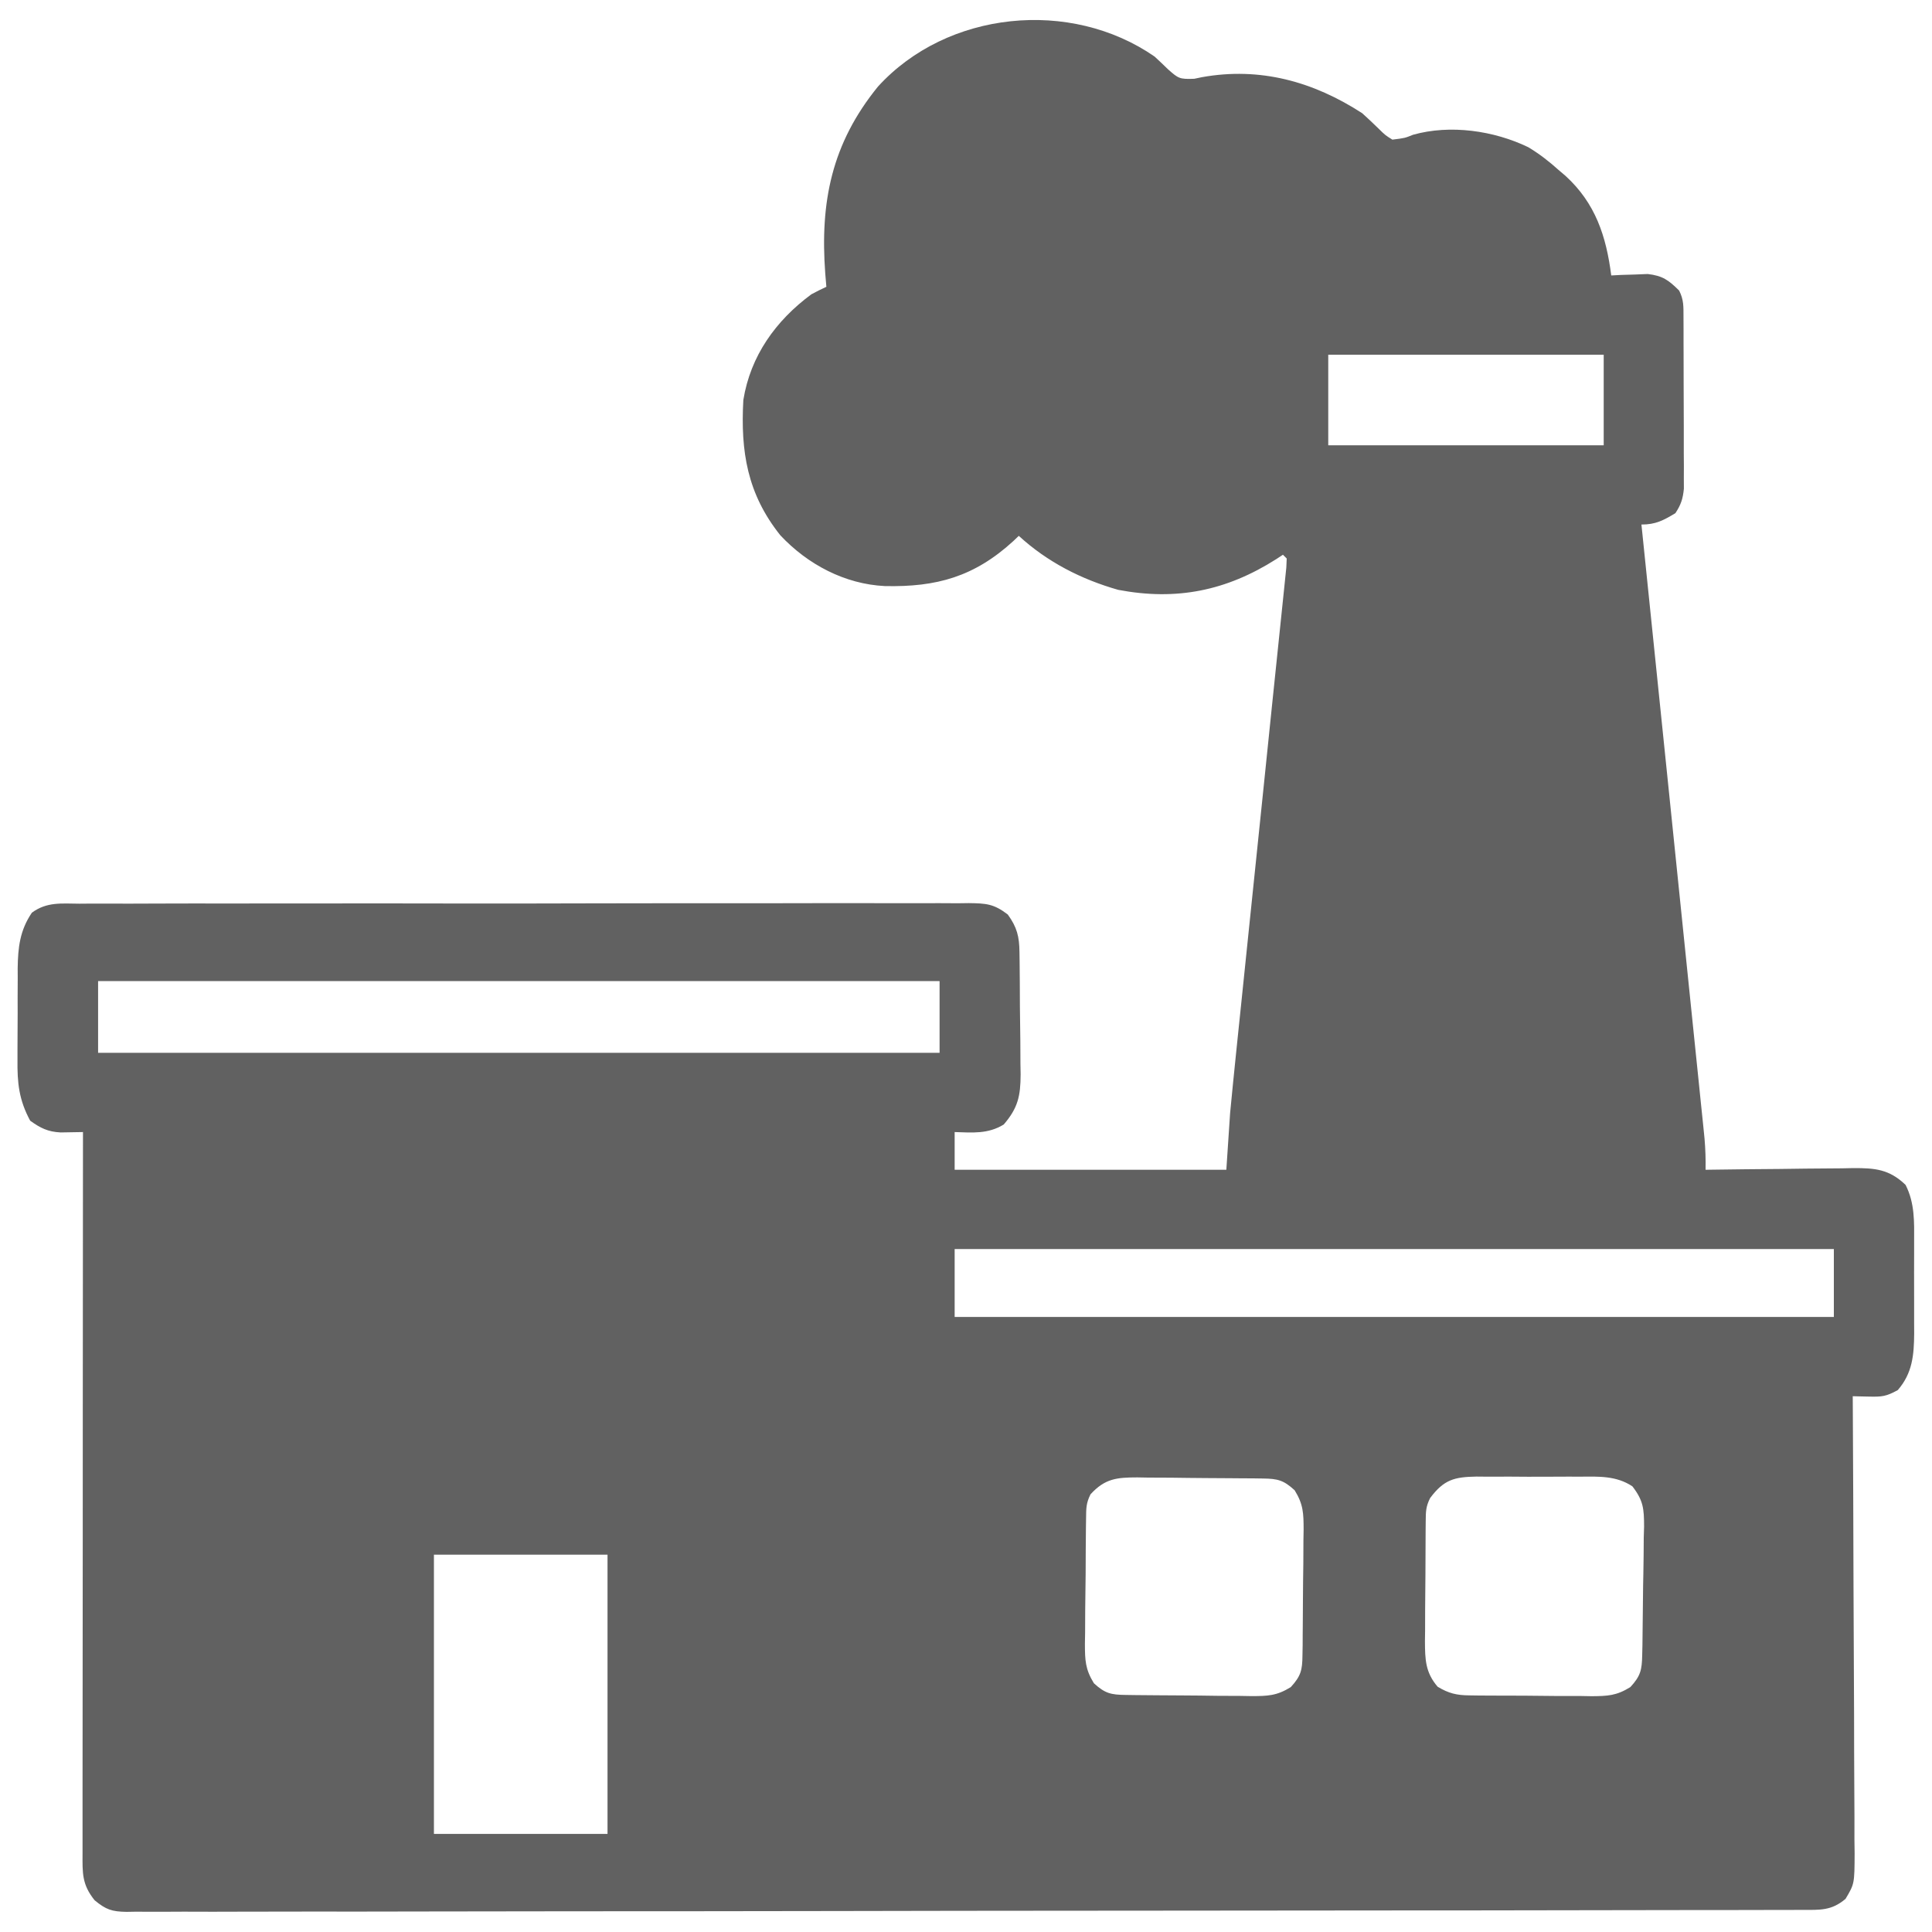 <svg width="40" height="40" viewBox="0 0 40 40" fill="none" xmlns="http://www.w3.org/2000/svg">
<g clip-path="url(#clip0_6681_21793)">
<path d="M23.906 1.172C24 1.259 24.093 1.347 24.184 1.436C24.398 1.626 24.422 1.642 24.726 1.631C24.778 1.62 24.83 1.609 24.884 1.598C26.09 1.381 27.192 1.689 28.203 2.344C28.317 2.447 28.43 2.553 28.54 2.661C28.68 2.799 28.68 2.799 28.828 2.891C29.085 2.859 29.085 2.859 29.256 2.79C30.027 2.573 30.931 2.705 31.64 3.047C31.869 3.184 32.067 3.338 32.265 3.516C32.313 3.557 32.361 3.598 32.411 3.64C33.031 4.206 33.255 4.888 33.359 5.703C33.428 5.7 33.496 5.696 33.567 5.692C33.658 5.69 33.749 5.687 33.842 5.684C33.932 5.68 34.022 5.677 34.114 5.673C34.425 5.709 34.545 5.799 34.765 6.016C34.863 6.212 34.854 6.346 34.855 6.565C34.855 6.688 34.855 6.688 34.856 6.813C34.856 6.946 34.856 6.946 34.856 7.082C34.857 7.173 34.857 7.264 34.857 7.358C34.858 7.55 34.858 7.743 34.858 7.936C34.858 8.231 34.859 8.526 34.861 8.821C34.861 9.008 34.861 9.195 34.861 9.382C34.862 9.47 34.862 9.559 34.863 9.65C34.863 9.732 34.863 9.815 34.862 9.9C34.862 9.972 34.862 10.044 34.863 10.119C34.842 10.328 34.802 10.451 34.687 10.625C34.435 10.776 34.279 10.86 33.984 10.86C33.991 10.926 33.998 10.993 34.005 11.061C34.171 12.678 34.337 14.295 34.504 15.912C34.584 16.694 34.664 17.476 34.745 18.258C34.815 18.94 34.885 19.621 34.955 20.303C34.992 20.663 35.029 21.024 35.066 21.385C35.101 21.725 35.136 22.065 35.171 22.404C35.184 22.529 35.196 22.654 35.209 22.778C35.227 22.949 35.244 23.119 35.262 23.289C35.272 23.384 35.281 23.48 35.291 23.578C35.309 23.793 35.316 24.003 35.312 24.219C35.357 24.218 35.402 24.218 35.448 24.217C35.917 24.21 36.386 24.205 36.855 24.202C37.03 24.2 37.205 24.198 37.38 24.195C37.632 24.192 37.883 24.19 38.135 24.189C38.213 24.187 38.291 24.185 38.371 24.184C38.818 24.183 39.114 24.206 39.453 24.532C39.645 24.91 39.632 25.298 39.63 25.713C39.63 25.781 39.63 25.848 39.63 25.918C39.63 26.06 39.63 26.203 39.629 26.345C39.629 26.562 39.629 26.779 39.63 26.996C39.63 27.135 39.63 27.274 39.63 27.412C39.63 27.477 39.63 27.541 39.631 27.608C39.627 28.055 39.596 28.429 39.292 28.78C39.051 28.913 38.962 28.921 38.696 28.915C38.601 28.913 38.601 28.913 38.505 28.911C38.457 28.91 38.408 28.908 38.359 28.907C38.359 28.959 38.359 29.011 38.36 29.064C38.367 30.329 38.372 31.594 38.375 32.859C38.377 33.471 38.379 34.082 38.383 34.694C38.386 35.227 38.388 35.761 38.388 36.294C38.389 36.576 38.39 36.858 38.392 37.141C38.395 37.456 38.395 37.771 38.394 38.086C38.396 38.18 38.397 38.273 38.398 38.37C38.395 39.002 38.395 39.002 38.21 39.314C37.919 39.561 37.681 39.543 37.315 39.542C37.254 39.542 37.194 39.543 37.132 39.543C36.927 39.544 36.723 39.544 36.519 39.544C36.371 39.544 36.224 39.544 36.077 39.545C35.671 39.545 35.265 39.546 34.859 39.546C34.422 39.547 33.985 39.548 33.548 39.548C32.491 39.55 31.435 39.552 30.378 39.553C30.08 39.553 29.782 39.553 29.483 39.553C27.633 39.556 25.783 39.557 23.932 39.558C23.503 39.558 23.075 39.559 22.646 39.559C22.593 39.559 22.539 39.559 22.484 39.559C20.756 39.56 19.029 39.562 17.301 39.566C15.475 39.569 13.649 39.571 11.823 39.571C10.827 39.572 9.831 39.573 8.836 39.575C7.988 39.577 7.14 39.578 6.292 39.577C5.86 39.577 5.427 39.577 4.994 39.579C4.598 39.581 4.202 39.581 3.806 39.579C3.663 39.579 3.519 39.58 3.376 39.581C3.181 39.582 2.987 39.581 2.792 39.58C2.736 39.581 2.68 39.582 2.622 39.583C2.318 39.578 2.196 39.539 1.959 39.343C1.696 39.017 1.707 38.781 1.709 38.376C1.709 38.312 1.709 38.248 1.709 38.183C1.709 37.968 1.709 37.754 1.709 37.54C1.709 37.387 1.709 37.233 1.709 37.08C1.709 36.663 1.71 36.246 1.71 35.829C1.711 35.394 1.711 34.959 1.711 34.523C1.711 33.699 1.712 32.874 1.713 32.049C1.714 31.11 1.714 30.172 1.714 29.233C1.715 27.301 1.717 25.369 1.718 23.438C1.564 23.441 1.41 23.443 1.255 23.446C0.993 23.433 0.837 23.356 0.625 23.203C0.392 22.773 0.356 22.42 0.362 21.936C0.362 21.869 0.362 21.801 0.362 21.732C0.362 21.59 0.363 21.448 0.364 21.306C0.366 21.09 0.366 20.873 0.365 20.657C0.365 20.518 0.366 20.38 0.367 20.242C0.367 20.177 0.367 20.113 0.366 20.047C0.372 19.616 0.411 19.263 0.66 18.896C0.97 18.669 1.27 18.707 1.644 18.71C1.725 18.709 1.806 18.709 1.889 18.708C2.16 18.707 2.431 18.708 2.703 18.709C2.897 18.708 3.091 18.707 3.285 18.707C3.758 18.705 4.231 18.705 4.704 18.706C5.089 18.706 5.473 18.706 5.858 18.705C5.913 18.705 5.967 18.705 6.024 18.705C6.135 18.705 6.246 18.705 6.357 18.705C7.399 18.703 8.442 18.704 9.484 18.706C10.438 18.707 11.392 18.706 12.345 18.703C13.325 18.701 14.304 18.7 15.283 18.701C15.394 18.701 15.504 18.701 15.615 18.701C15.697 18.701 15.697 18.701 15.78 18.701C16.164 18.701 16.548 18.701 16.932 18.699C17.449 18.698 17.966 18.698 18.483 18.7C18.673 18.701 18.863 18.701 19.053 18.7C19.312 18.698 19.57 18.699 19.829 18.701C19.905 18.7 19.98 18.699 20.058 18.698C20.415 18.703 20.574 18.711 20.865 18.934C21.057 19.199 21.103 19.391 21.107 19.71C21.108 19.777 21.109 19.845 21.11 19.914C21.111 20.023 21.111 20.023 21.112 20.134C21.113 20.209 21.113 20.283 21.114 20.36C21.115 20.519 21.116 20.677 21.116 20.836C21.118 21.078 21.121 21.319 21.125 21.561C21.125 21.715 21.126 21.869 21.127 22.023C21.128 22.095 21.129 22.167 21.131 22.242C21.129 22.691 21.077 22.938 20.781 23.282C20.455 23.481 20.136 23.45 19.765 23.438C19.765 23.696 19.765 23.953 19.765 24.219C21.622 24.219 23.478 24.219 25.39 24.219C25.416 23.832 25.442 23.446 25.468 23.047C25.506 22.651 25.545 22.256 25.586 21.861C25.598 21.748 25.609 21.635 25.621 21.521C25.646 21.281 25.671 21.04 25.696 20.799C25.736 20.418 25.775 20.037 25.814 19.656C25.925 18.575 26.037 17.493 26.15 16.411C26.212 15.811 26.274 15.212 26.335 14.612C26.374 14.233 26.414 13.854 26.453 13.476C26.478 13.241 26.502 13.007 26.526 12.772C26.537 12.663 26.548 12.554 26.56 12.445C26.576 12.297 26.591 12.149 26.606 12C26.619 11.876 26.619 11.876 26.632 11.748C26.634 11.687 26.637 11.626 26.64 11.563C26.614 11.537 26.589 11.511 26.562 11.485C26.494 11.53 26.494 11.53 26.424 11.576C25.39 12.233 24.356 12.441 23.151 12.212C22.385 11.994 21.681 11.634 21.093 11.094C21.055 11.13 21.018 11.166 20.979 11.203C20.174 11.939 19.393 12.158 18.319 12.134C17.49 12.093 16.723 11.687 16.157 11.084C15.47 10.224 15.331 9.347 15.39 8.282C15.538 7.366 16.061 6.639 16.797 6.094C16.899 6.039 17.003 5.986 17.109 5.938C17.098 5.802 17.098 5.802 17.086 5.663C16.976 4.182 17.218 2.972 18.177 1.793C19.608 0.221 22.165 -0.036 23.906 1.172ZM27.5 7.344C27.5 7.963 27.5 8.582 27.5 9.219C29.382 9.219 31.264 9.219 33.203 9.219C33.203 8.6 33.203 7.982 33.203 7.344C31.321 7.344 29.439 7.344 27.5 7.344ZM2.031 20.313C2.031 20.803 2.031 21.293 2.031 21.797C7.78 21.797 13.529 21.797 19.453 21.797C19.453 21.307 19.453 20.817 19.453 20.313C13.704 20.313 7.954 20.313 2.031 20.313ZM19.765 25.86C19.765 26.324 19.765 26.788 19.765 27.266C25.772 27.266 31.779 27.266 37.968 27.266C37.968 26.802 37.968 26.338 37.968 25.86C31.961 25.86 25.954 25.86 19.765 25.86ZM22.578 30.938C22.487 31.119 22.488 31.227 22.486 31.428C22.485 31.497 22.484 31.567 22.483 31.638C22.482 31.713 22.482 31.788 22.481 31.865C22.48 31.942 22.48 32.018 22.479 32.098C22.478 32.261 22.477 32.423 22.477 32.586C22.475 32.835 22.472 33.084 22.468 33.333C22.468 33.492 22.467 33.65 22.466 33.808C22.465 33.882 22.464 33.957 22.462 34.033C22.463 34.371 22.468 34.558 22.648 34.85C22.877 35.06 23 35.088 23.303 35.092C23.372 35.093 23.441 35.094 23.512 35.095C23.587 35.096 23.662 35.096 23.739 35.097C23.816 35.098 23.893 35.098 23.972 35.099C24.135 35.1 24.298 35.101 24.461 35.102C24.71 35.103 24.959 35.106 25.208 35.11C25.366 35.111 25.524 35.111 25.682 35.112C25.794 35.114 25.794 35.114 25.908 35.116C26.245 35.115 26.432 35.111 26.724 34.93C26.934 34.701 26.963 34.578 26.966 34.275C26.968 34.206 26.968 34.137 26.97 34.066C26.97 33.991 26.971 33.916 26.971 33.839C26.972 33.762 26.973 33.685 26.973 33.606C26.974 33.443 26.975 33.28 26.976 33.117C26.977 32.868 26.98 32.619 26.984 32.37C26.985 32.212 26.985 32.054 26.986 31.896C26.987 31.821 26.989 31.747 26.99 31.67C26.989 31.333 26.985 31.146 26.804 30.854C26.575 30.644 26.452 30.615 26.15 30.611C26.081 30.61 26.012 30.609 25.94 30.608C25.865 30.608 25.791 30.607 25.713 30.607C25.637 30.606 25.56 30.605 25.48 30.605C25.317 30.604 25.154 30.603 24.992 30.602C24.743 30.601 24.494 30.597 24.245 30.594C24.087 30.593 23.928 30.593 23.77 30.592C23.696 30.591 23.621 30.589 23.545 30.588C23.124 30.589 22.878 30.61 22.578 30.938ZM29.609 31.016C29.52 31.194 29.52 31.294 29.518 31.492C29.517 31.558 29.517 31.624 29.516 31.692C29.516 31.764 29.515 31.835 29.515 31.909C29.515 31.982 29.514 32.055 29.514 32.131C29.513 32.287 29.512 32.442 29.512 32.598C29.511 32.835 29.509 33.073 29.506 33.311C29.506 33.462 29.506 33.613 29.505 33.764C29.504 33.835 29.503 33.906 29.502 33.979C29.504 34.354 29.509 34.625 29.765 34.922C29.991 35.059 30.16 35.099 30.422 35.101C30.49 35.102 30.558 35.103 30.627 35.104C30.7 35.104 30.772 35.105 30.846 35.105C30.921 35.105 30.996 35.106 31.073 35.106C31.232 35.107 31.39 35.107 31.549 35.107C31.79 35.108 32.032 35.111 32.274 35.114C32.428 35.114 32.582 35.114 32.736 35.114C32.844 35.116 32.844 35.116 32.955 35.118C33.287 35.115 33.467 35.108 33.754 34.93C33.967 34.7 33.994 34.574 34 34.268C34.002 34.197 34.003 34.127 34.005 34.054C34.009 33.731 34.013 33.407 34.016 33.084C34.017 32.913 34.02 32.743 34.024 32.572C34.029 32.326 34.031 32.081 34.032 31.835C34.035 31.759 34.037 31.683 34.039 31.604C34.038 31.238 34.025 31.069 33.797 30.773C33.464 30.552 33.101 30.569 32.714 30.573C32.638 30.573 32.561 30.573 32.483 30.572C32.321 30.572 32.16 30.573 31.999 30.574C31.753 30.576 31.507 30.574 31.261 30.572C31.104 30.572 30.947 30.573 30.79 30.573C30.717 30.573 30.643 30.572 30.568 30.571C30.113 30.579 29.896 30.631 29.609 31.016ZM8.984 32.188C8.984 34.096 8.984 36.003 8.984 37.969C10.17 37.969 11.356 37.969 12.578 37.969C12.578 36.061 12.578 34.153 12.578 32.188C11.392 32.188 10.206 32.188 8.984 32.188Z" fill="#616161"/>
</g>
<defs>
<clipPath id="clip0_6681_21793">
<rect width="40" height="40" fill="white"/>
</clipPath>
</defs>
</svg>
